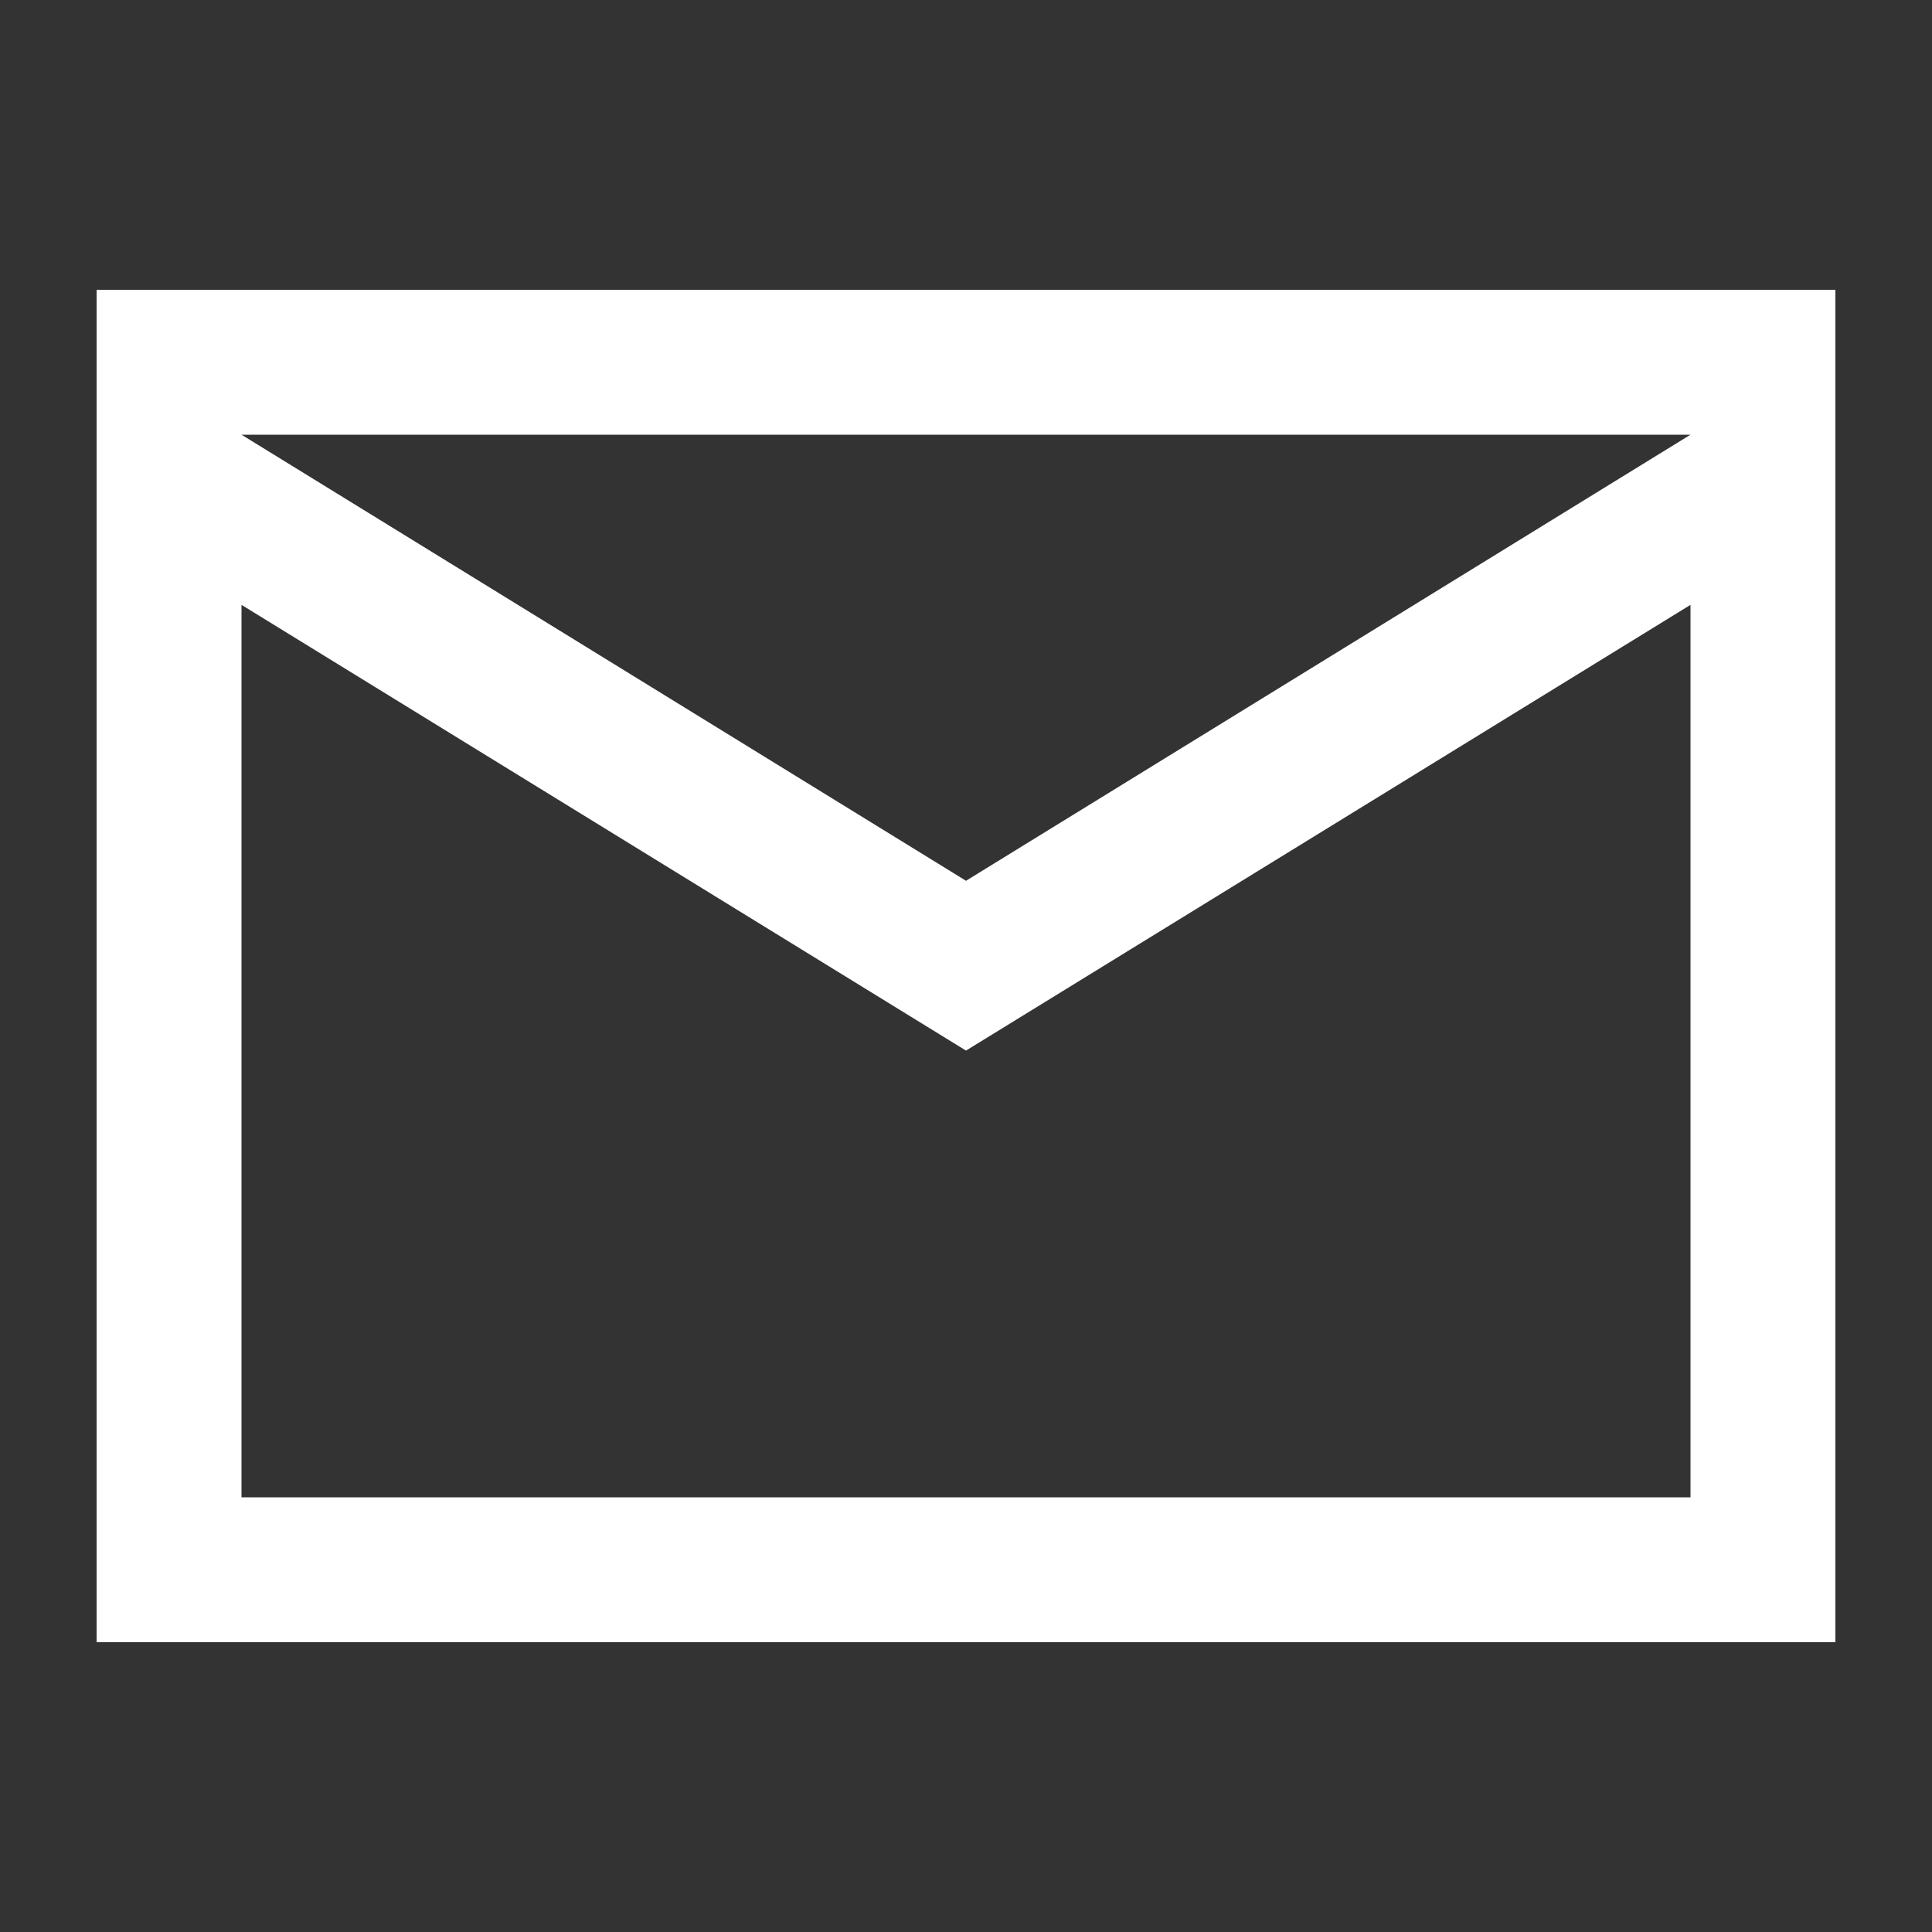 <svg width="28" height="28" viewBox="0 0 28 28" fill="none" xmlns="http://www.w3.org/2000/svg">
<rect x="0" y="0" width="28" height="28" fill="#333333" stroke="none"/>
<path fill-rule="evenodd" clip-rule="evenodd" d="M1.4 4.2H26.6V23.8H1.4V4.2ZM3.5 6.3L14 12.765L24.5 6.3H3.5ZM3.5 8.766V21.7H24.5V8.766L14 15.226L3.5 8.766Z" fill="white"/>
</svg>
